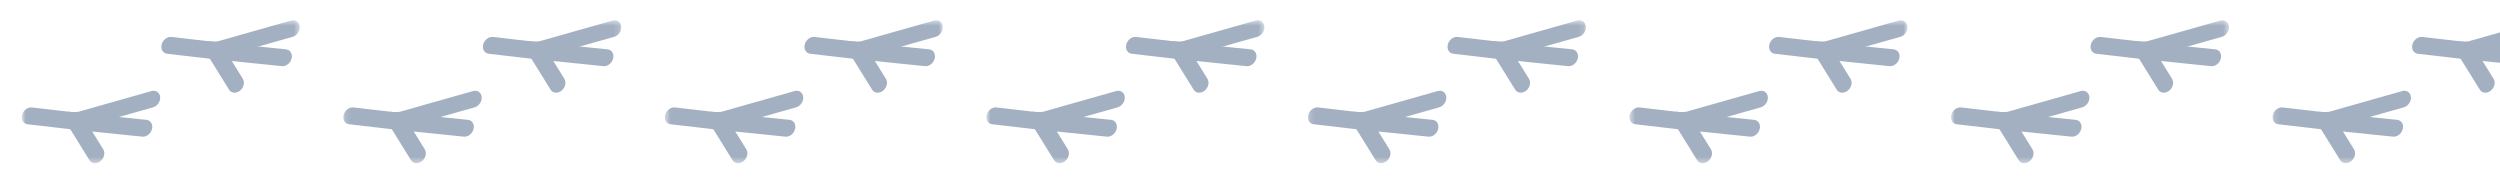 <svg width="438" height="32" viewBox="0 0 438 32" fill="none" xmlns="http://www.w3.org/2000/svg">
<mask id="mask0_1711_17211" style="mask-type:alpha" maskUnits="userSpaceOnUse" x="3" y="3" width="50" height="26">
<path d="M52.52 3.547H3.812V28.592H52.52V3.547Z" fill="white"/>
</mask>
<g mask="url(#mask0_1711_17211)">
<path d="M27.218 18.619C27.088 18.701 26.948 18.763 26.802 18.807L13.351 22.618C12.748 22.788 12.177 22.538 11.938 22L11.681 21.42C11.38 20.735 11.345 19.495 12.084 19.58C13.606 19.755 14.101 19.477 14.101 19.477L26.539 15.954C27.306 15.738 27.985 16.199 28.058 16.988C28.116 17.624 27.761 18.279 27.218 18.622" fill="#A3B0C2"/>
<path d="M25.836 23.708C25.556 23.884 25.237 23.974 24.92 23.94L16.157 23.041L18.087 26.156C18.475 26.78 18.249 27.715 17.583 28.244C16.917 28.767 16.064 28.695 15.676 28.068L12.028 22.185C11.744 21.727 11.783 21.077 12.129 20.544C12.474 20.011 13.056 19.699 13.603 19.755L25.657 20.995C26.399 21.072 26.836 21.794 26.631 22.608C26.513 23.077 26.211 23.471 25.834 23.711" fill="#A3B0C2"/>
<path d="M13.782 22.469C13.498 22.647 13.172 22.737 12.851 22.701L4.823 21.768C4.081 21.683 3.655 20.954 3.866 20.14C4.079 19.325 4.851 18.738 5.59 18.823L13.618 19.756C14.358 19.841 14.786 20.57 14.573 21.384C14.452 21.846 14.153 22.235 13.78 22.469" fill="#A3B0C2"/>
<path d="M51.672 6.265C51.543 6.348 51.403 6.412 51.257 6.454L37.806 10.265C37.203 10.438 36.632 10.185 36.395 9.646L36.138 9.067C35.837 8.381 35.802 7.142 36.541 7.227C38.063 7.402 38.558 7.124 38.558 7.124L50.996 3.601C51.763 3.385 52.442 3.846 52.515 4.634C52.573 5.271 52.218 5.925 51.675 6.268" fill="#A3B0C2"/>
<path d="M50.293 11.357C50.013 11.533 49.694 11.623 49.377 11.589L40.614 10.69L42.544 13.805C42.932 14.429 42.706 15.364 42.04 15.893C41.374 16.416 40.521 16.341 40.133 15.717L36.485 9.834C36.201 9.376 36.239 8.726 36.586 8.193C36.931 7.66 37.513 7.348 38.06 7.404L50.114 8.644C50.856 8.721 51.293 9.443 51.088 10.257C50.972 10.726 50.668 11.12 50.291 11.36" fill="#A3B0C2"/>
<path d="M38.239 10.118C37.955 10.296 37.63 10.386 37.308 10.35L29.28 9.417C28.541 9.332 28.114 8.603 28.325 7.788C28.538 6.974 29.31 6.386 30.049 6.471L38.078 7.404C38.817 7.489 39.246 8.219 39.032 9.033C38.912 9.494 38.612 9.883 38.239 10.118" fill="#A3B0C2"/>
</g>
<mask id="mask1_1711_17211" style="mask-type:alpha" maskUnits="userSpaceOnUse" x="60" y="3" width="49" height="26">
<path d="M108.853 3.547H60.145V28.592H108.853V3.547Z" fill="white"/>
</mask>
<g mask="url(#mask1_1711_17211)">
<path d="M83.551 18.619C83.422 18.701 83.281 18.763 83.135 18.807L69.685 22.618C69.081 22.788 68.51 22.538 68.271 22L68.015 21.42C67.713 20.735 67.678 19.495 68.418 19.58C69.939 19.755 70.434 19.477 70.434 19.477L82.872 15.954C83.639 15.738 84.318 16.199 84.391 16.988C84.449 17.624 84.094 18.279 83.551 18.622" fill="#A3B0C2"/>
<path d="M82.169 23.708C81.889 23.884 81.57 23.974 81.254 23.94L72.49 23.041L74.421 26.156C74.809 26.78 74.582 27.715 73.916 28.244C73.251 28.767 72.397 28.695 72.01 28.068L68.361 22.185C68.077 21.727 68.116 21.077 68.463 20.544C68.807 20.011 69.389 19.699 69.937 19.755L81.991 20.995C82.732 21.072 83.169 21.794 82.965 22.608C82.846 23.077 82.544 23.471 82.167 23.711" fill="#A3B0C2"/>
<path d="M70.115 22.469C69.831 22.647 69.506 22.737 69.185 22.701L61.156 21.768C60.414 21.683 59.988 20.954 60.199 20.14C60.412 19.325 61.184 18.738 61.923 18.823L69.952 19.756C70.691 19.841 71.12 20.57 70.906 21.384C70.786 21.846 70.486 22.235 70.113 22.469" fill="#A3B0C2"/>
<path d="M108.006 6.265C107.876 6.348 107.736 6.412 107.59 6.454L94.139 10.265C93.536 10.438 92.965 10.185 92.728 9.646L92.472 9.067C92.17 8.381 92.135 7.142 92.875 7.227C94.396 7.402 94.891 7.124 94.891 7.124L107.329 3.601C108.096 3.385 108.775 3.846 108.848 4.634C108.906 5.271 108.551 5.925 108.008 6.268" fill="#A3B0C2"/>
<path d="M106.626 11.357C106.346 11.533 106.027 11.623 105.711 11.589L96.947 10.69L98.878 13.805C99.266 14.429 99.039 15.364 98.374 15.893C97.708 16.416 96.854 16.341 96.466 15.717L92.818 9.834C92.534 9.376 92.573 8.726 92.92 8.193C93.264 7.66 93.846 7.348 94.394 7.404L106.448 8.644C107.189 8.721 107.626 9.443 107.422 10.257C107.305 10.726 107.001 11.12 106.624 11.36" fill="#A3B0C2"/>
<path d="M94.573 10.118C94.288 10.296 93.963 10.386 93.642 10.35L85.613 9.417C84.874 9.332 84.447 8.603 84.658 7.788C84.872 6.974 85.643 6.386 86.382 6.471L94.411 7.404C95.15 7.489 95.579 8.219 95.365 9.033C95.245 9.494 94.945 9.883 94.573 10.118" fill="#A3B0C2"/>
</g>
<mask id="mask2_1711_17211" style="mask-type:alpha" maskUnits="userSpaceOnUse" x="116" y="3" width="50" height="26">
<path d="M165.186 3.547H116.479V28.592H165.186V3.547Z" fill="white"/>
</mask>
<g mask="url(#mask2_1711_17211)">
<path d="M139.884 18.619C139.755 18.701 139.615 18.763 139.468 18.807L126.018 22.618C125.415 22.788 124.844 22.538 124.605 22L124.348 21.42C124.046 20.735 124.012 19.495 124.751 19.58C126.272 19.755 126.768 19.477 126.768 19.477L139.206 15.954C139.973 15.738 140.651 16.199 140.725 16.988C140.783 17.624 140.427 18.279 139.884 18.622" fill="#A3B0C2"/>
<path d="M138.503 23.708C138.223 23.884 137.904 23.974 137.587 23.94L128.824 23.041L130.754 26.156C131.142 26.78 130.916 27.715 130.25 28.244C129.584 28.767 128.731 28.695 128.343 28.068L124.695 22.185C124.41 21.727 124.449 21.077 124.796 20.544C125.141 20.011 125.723 19.699 126.27 19.755L138.324 20.995C139.065 21.072 139.503 21.794 139.298 22.608C139.18 23.077 138.878 23.471 138.501 23.711" fill="#A3B0C2"/>
<path d="M126.449 22.469C126.165 22.647 125.839 22.737 125.518 22.701L117.489 21.768C116.748 21.683 116.321 20.954 116.533 20.14C116.746 19.325 117.517 18.738 118.256 18.823L126.285 19.756C127.024 19.841 127.453 20.57 127.24 21.384C127.119 21.846 126.82 22.235 126.447 22.469" fill="#A3B0C2"/>
<path d="M164.339 6.265C164.21 6.348 164.07 6.412 163.923 6.454L150.473 10.265C149.87 10.438 149.299 10.185 149.062 9.646L148.805 9.067C148.504 8.381 148.469 7.142 149.208 7.227C150.729 7.402 151.225 7.124 151.225 7.124L163.663 3.601C164.43 3.385 165.109 3.846 165.182 4.634C165.24 5.271 164.884 5.925 164.341 6.268" fill="#A3B0C2"/>
<path d="M162.96 11.357C162.68 11.533 162.361 11.623 162.044 11.589L153.281 10.69L155.211 13.805C155.599 14.429 155.373 15.364 154.707 15.893C154.041 16.416 153.188 16.341 152.8 15.717L149.152 9.834C148.867 9.376 148.906 8.726 149.253 8.193C149.598 7.66 150.18 7.348 150.727 7.404L162.781 8.644C163.522 8.721 163.96 9.443 163.755 10.257C163.639 10.726 163.335 11.12 162.958 11.36" fill="#A3B0C2"/>
<path d="M150.906 10.118C150.622 10.296 150.296 10.386 149.975 10.35L141.946 9.417C141.207 9.332 140.781 8.603 140.992 7.788C141.205 6.974 141.977 6.386 142.716 6.471L150.744 7.404C151.484 7.489 151.912 8.219 151.699 9.033C151.578 9.494 151.279 9.883 150.906 10.118" fill="#A3B0C2"/>
</g>
<mask id="mask3_1711_17211" style="mask-type:alpha" maskUnits="userSpaceOnUse" x="172" y="3" width="50" height="26">
<path d="M221.519 3.547H172.812V28.592H221.519V3.547Z" fill="white"/>
</mask>
<g mask="url(#mask3_1711_17211)">
<path d="M196.218 18.619C196.088 18.701 195.948 18.763 195.802 18.807L182.351 22.618C181.748 22.788 181.177 22.538 180.938 22L180.681 21.42C180.38 20.735 180.345 19.495 181.084 19.58C182.606 19.755 183.101 19.477 183.101 19.477L195.539 15.954C196.306 15.738 196.985 16.199 197.058 16.988C197.116 17.624 196.761 18.279 196.218 18.622" fill="#A3B0C2"/>
<path d="M194.836 23.708C194.556 23.884 194.237 23.974 193.92 23.94L185.157 23.041L187.087 26.156C187.475 26.78 187.249 27.715 186.583 28.244C185.917 28.767 185.064 28.695 184.676 28.068L181.028 22.185C180.744 21.727 180.782 21.077 181.129 20.544C181.474 20.011 182.056 19.699 182.603 19.755L194.657 20.995C195.399 21.072 195.836 21.794 195.631 22.608C195.513 23.077 195.211 23.471 194.834 23.711" fill="#A3B0C2"/>
<path d="M182.782 22.469C182.498 22.647 182.172 22.737 181.851 22.701L173.823 21.768C173.081 21.683 172.655 20.954 172.866 20.14C173.079 19.325 173.851 18.738 174.59 18.823L182.618 19.756C183.358 19.841 183.786 20.57 183.573 21.384C183.452 21.846 183.153 22.235 182.78 22.469" fill="#A3B0C2"/>
<path d="M220.672 6.265C220.543 6.348 220.403 6.412 220.257 6.454L206.806 10.265C206.203 10.438 205.632 10.185 205.395 9.646L205.138 9.067C204.837 8.381 204.802 7.142 205.541 7.227C207.063 7.402 207.558 7.124 207.558 7.124L219.996 3.601C220.763 3.385 221.442 3.846 221.515 4.634C221.573 5.271 221.218 5.925 220.675 6.268" fill="#A3B0C2"/>
<path d="M219.293 11.357C219.013 11.533 218.694 11.623 218.377 11.589L209.614 10.69L211.545 13.805C211.932 14.429 211.706 15.364 211.04 15.893C210.374 16.416 209.521 16.341 209.133 15.717L205.485 9.834C205.201 9.376 205.24 8.726 205.586 8.193C205.931 7.66 206.513 7.348 207.06 7.404L219.114 8.644C219.856 8.721 220.293 9.443 220.088 10.257C219.972 10.726 219.668 11.12 219.291 11.36" fill="#A3B0C2"/>
<path d="M207.239 10.118C206.955 10.296 206.63 10.386 206.308 10.35L198.28 9.417C197.54 9.332 197.114 8.603 197.325 7.788C197.538 6.974 198.31 6.386 199.049 6.471L207.078 7.404C207.817 7.489 208.246 8.219 208.032 9.033C207.912 9.494 207.612 9.883 207.239 10.118" fill="#A3B0C2"/>
</g>
<mask id="mask4_1711_17211" style="mask-type:alpha" maskUnits="userSpaceOnUse" x="229" y="3" width="49" height="26">
<path d="M277.853 3.547H229.145V28.592H277.853V3.547Z" fill="white"/>
</mask>
<g mask="url(#mask4_1711_17211)">
<path d="M252.551 18.619C252.422 18.701 252.282 18.763 252.135 18.807L238.685 22.618C238.081 22.788 237.51 22.538 237.271 22L237.015 21.42C236.713 20.735 236.679 19.495 237.418 19.58C238.939 19.755 239.435 19.477 239.435 19.477L251.872 15.954C252.639 15.738 253.318 16.199 253.391 16.988C253.449 17.624 253.094 18.279 252.551 18.622" fill="#A3B0C2"/>
<path d="M251.169 23.708C250.889 23.884 250.57 23.974 250.254 23.94L241.49 23.041L243.421 26.156C243.809 26.78 243.582 27.715 242.917 28.244C242.251 28.767 241.397 28.695 241.009 28.068L237.361 22.185C237.077 21.727 237.116 21.077 237.463 20.544C237.807 20.011 238.389 19.699 238.937 19.755L250.991 20.995C251.732 21.072 252.169 21.794 251.965 22.608C251.846 23.077 251.544 23.471 251.167 23.711" fill="#A3B0C2"/>
<path d="M239.115 22.469C238.831 22.647 238.506 22.737 238.185 22.701L230.156 21.768C229.415 21.683 228.988 20.954 229.199 20.14C229.412 19.325 230.184 18.738 230.923 18.823L238.952 19.756C239.691 19.841 240.12 20.57 239.906 21.384C239.786 21.846 239.486 22.235 239.113 22.469" fill="#A3B0C2"/>
<path d="M277.006 6.265C276.876 6.348 276.736 6.412 276.59 6.454L263.14 10.265C262.536 10.438 261.965 10.185 261.728 9.646L261.472 9.067C261.17 8.381 261.136 7.142 261.875 7.227C263.396 7.402 263.892 7.124 263.892 7.124L276.329 3.601C277.096 3.385 277.775 3.846 277.848 4.634C277.906 5.271 277.551 5.925 277.008 6.268" fill="#A3B0C2"/>
<path d="M275.626 11.357C275.346 11.533 275.027 11.623 274.711 11.589L265.947 10.69L267.878 13.805C268.266 14.429 268.039 15.364 267.374 15.893C266.708 16.416 265.854 16.341 265.467 15.717L261.818 9.834C261.534 9.376 261.573 8.726 261.92 8.193C262.264 7.66 262.846 7.348 263.394 7.404L275.448 8.644C276.189 8.721 276.626 9.443 276.422 10.257C276.305 10.726 276.001 11.12 275.624 11.36" fill="#A3B0C2"/>
<path d="M263.573 10.118C263.288 10.296 262.963 10.386 262.642 10.35L254.613 9.417C253.874 9.332 253.447 8.603 253.658 7.788C253.872 6.974 254.643 6.386 255.382 6.471L263.411 7.404C264.15 7.489 264.579 8.219 264.366 9.033C264.245 9.494 263.945 9.883 263.573 10.118" fill="#A3B0C2"/>
</g>
<mask id="mask5_1711_17211" style="mask-type:alpha" maskUnits="userSpaceOnUse" x="285" y="3" width="50" height="26">
<path d="M334.186 3.547H285.479V28.592H334.186V3.547Z" fill="white"/>
</mask>
<g mask="url(#mask5_1711_17211)">
<path d="M308.884 18.619C308.755 18.701 308.615 18.763 308.468 18.807L295.018 22.618C294.415 22.788 293.844 22.538 293.605 22L293.348 21.42C293.046 20.735 293.012 19.495 293.751 19.58C295.272 19.755 295.768 19.477 295.768 19.477L308.206 15.954C308.973 15.738 309.651 16.199 309.725 16.988C309.783 17.624 309.427 18.279 308.884 18.622" fill="#A3B0C2"/>
<path d="M307.503 23.708C307.223 23.884 306.904 23.974 306.587 23.94L297.824 23.041L299.754 26.156C300.142 26.78 299.916 27.715 299.25 28.244C298.584 28.767 297.731 28.695 297.343 28.068L293.695 22.185C293.41 21.727 293.449 21.077 293.796 20.544C294.141 20.011 294.723 19.699 295.27 19.755L307.324 20.995C308.065 21.072 308.503 21.794 308.298 22.608C308.18 23.077 307.878 23.471 307.501 23.711" fill="#A3B0C2"/>
<path d="M295.449 22.469C295.165 22.647 294.839 22.737 294.518 22.701L286.489 21.768C285.748 21.683 285.321 20.954 285.533 20.14C285.746 19.325 286.517 18.738 287.256 18.823L295.285 19.756C296.024 19.841 296.453 20.57 296.24 21.384C296.119 21.846 295.82 22.235 295.447 22.469" fill="#A3B0C2"/>
<path d="M333.339 6.265C333.21 6.348 333.07 6.412 332.923 6.454L319.473 10.265C318.87 10.438 318.299 10.185 318.062 9.646L317.805 9.067C317.504 8.381 317.469 7.142 318.208 7.227C319.729 7.402 320.225 7.124 320.225 7.124L332.663 3.601C333.43 3.385 334.109 3.846 334.182 4.634C334.24 5.271 333.884 5.925 333.341 6.268" fill="#A3B0C2"/>
<path d="M331.96 11.357C331.68 11.533 331.361 11.623 331.044 11.589L322.281 10.69L324.211 13.805C324.599 14.429 324.373 15.364 323.707 15.893C323.041 16.416 322.188 16.341 321.8 15.717L318.152 9.834C317.867 9.376 317.906 8.726 318.253 8.193C318.598 7.66 319.18 7.348 319.727 7.404L331.781 8.644C332.522 8.721 332.96 9.443 332.755 10.257C332.639 10.726 332.335 11.12 331.958 11.36" fill="#A3B0C2"/>
<path d="M319.906 10.118C319.622 10.296 319.296 10.386 318.975 10.35L310.946 9.417C310.207 9.332 309.781 8.603 309.992 7.788C310.205 6.974 310.977 6.386 311.716 6.471L319.744 7.404C320.484 7.489 320.912 8.219 320.699 9.033C320.578 9.494 320.279 9.883 319.906 10.118" fill="#A3B0C2"/>
</g>
<mask id="mask6_1711_17211" style="mask-type:alpha" maskUnits="userSpaceOnUse" x="341" y="3" width="50" height="26">
<path d="M390.519 3.547H341.812V28.592H390.519V3.547Z" fill="white"/>
</mask>
<g mask="url(#mask6_1711_17211)">
<path d="M365.218 18.619C365.088 18.701 364.948 18.763 364.802 18.807L351.351 22.618C350.748 22.788 350.177 22.538 349.938 22L349.681 21.42C349.38 20.735 349.345 19.495 350.084 19.58C351.606 19.755 352.101 19.477 352.101 19.477L364.539 15.954C365.306 15.738 365.985 16.199 366.058 16.988C366.116 17.624 365.761 18.279 365.218 18.622" fill="#A3B0C2"/>
<path d="M363.836 23.708C363.556 23.884 363.237 23.974 362.92 23.94L354.157 23.041L356.087 26.156C356.475 26.78 356.249 27.715 355.583 28.244C354.917 28.767 354.064 28.695 353.676 28.068L350.028 22.185C349.744 21.727 349.782 21.077 350.129 20.544C350.474 20.011 351.056 19.699 351.603 19.755L363.657 20.995C364.399 21.072 364.836 21.794 364.631 22.608C364.513 23.077 364.211 23.471 363.834 23.711" fill="#A3B0C2"/>
<path d="M351.782 22.469C351.498 22.647 351.172 22.737 350.851 22.701L342.823 21.768C342.081 21.683 341.655 20.954 341.866 20.14C342.079 19.325 342.851 18.738 343.59 18.823L351.618 19.756C352.358 19.841 352.786 20.57 352.573 21.384C352.452 21.846 352.153 22.235 351.78 22.469" fill="#A3B0C2"/>
<path d="M389.672 6.265C389.543 6.348 389.403 6.412 389.257 6.454L375.806 10.265C375.203 10.438 374.632 10.185 374.395 9.646L374.138 9.067C373.837 8.381 373.802 7.142 374.541 7.227C376.063 7.402 376.558 7.124 376.558 7.124L388.996 3.601C389.763 3.385 390.442 3.846 390.515 4.634C390.573 5.271 390.218 5.925 389.675 6.268" fill="#A3B0C2"/>
<path d="M388.293 11.357C388.013 11.533 387.694 11.623 387.377 11.589L378.614 10.69L380.545 13.805C380.932 14.429 380.706 15.364 380.04 15.893C379.374 16.416 378.521 16.341 378.133 15.717L374.485 9.834C374.201 9.376 374.24 8.726 374.586 8.193C374.931 7.66 375.513 7.348 376.06 7.404L388.114 8.644C388.856 8.721 389.293 9.443 389.088 10.257C388.972 10.726 388.668 11.12 388.291 11.36" fill="#A3B0C2"/>
<path d="M376.239 10.118C375.955 10.296 375.63 10.386 375.308 10.35L367.28 9.417C366.54 9.332 366.114 8.603 366.325 7.788C366.538 6.974 367.31 6.386 368.049 6.471L376.078 7.404C376.817 7.489 377.246 8.219 377.032 9.033C376.912 9.494 376.612 9.883 376.239 10.118" fill="#A3B0C2"/>
</g>
<mask id="mask7_1711_17211" style="mask-type:alpha" maskUnits="userSpaceOnUse" x="398" y="3" width="49" height="26">
<path d="M446.853 3.547H398.145V28.592H446.853V3.547Z" fill="white"/>
</mask>
<g mask="url(#mask7_1711_17211)">
<path d="M421.551 18.619C421.422 18.701 421.282 18.763 421.135 18.807L407.685 22.618C407.081 22.788 406.51 22.538 406.271 22L406.015 21.42C405.713 20.735 405.679 19.495 406.418 19.58C407.939 19.755 408.435 19.477 408.435 19.477L420.872 15.954C421.639 15.738 422.318 16.199 422.391 16.988C422.449 17.624 422.094 18.279 421.551 18.622" fill="#A3B0C2"/>
<path d="M420.169 23.708C419.889 23.884 419.57 23.974 419.254 23.94L410.49 23.041L412.421 26.156C412.809 26.78 412.582 27.715 411.917 28.244C411.251 28.767 410.397 28.695 410.009 28.068L406.361 22.185C406.077 21.727 406.116 21.077 406.463 20.544C406.807 20.011 407.389 19.699 407.937 19.755L419.991 20.995C420.732 21.072 421.169 21.794 420.965 22.608C420.846 23.077 420.544 23.471 420.167 23.711" fill="#A3B0C2"/>
<path d="M408.115 22.469C407.831 22.647 407.506 22.737 407.185 22.701L399.156 21.768C398.415 21.683 397.988 20.954 398.199 20.14C398.412 19.325 399.184 18.738 399.923 18.823L407.952 19.756C408.691 19.841 409.12 20.57 408.906 21.384C408.786 21.846 408.486 22.235 408.113 22.469" fill="#A3B0C2"/>
<path d="M446.006 6.265C445.876 6.348 445.736 6.412 445.59 6.454L432.14 10.265C431.536 10.438 430.965 10.185 430.728 9.646L430.472 9.067C430.17 8.381 430.136 7.142 430.875 7.227C432.396 7.402 432.892 7.124 432.892 7.124L445.329 3.601C446.096 3.385 446.775 3.846 446.848 4.634C446.906 5.271 446.551 5.925 446.008 6.268" fill="#A3B0C2"/>
<path d="M444.626 11.357C444.346 11.533 444.027 11.623 443.711 11.589L434.947 10.69L436.878 13.805C437.266 14.429 437.039 15.364 436.374 15.893C435.708 16.416 434.854 16.341 434.467 15.717L430.818 9.834C430.534 9.376 430.573 8.726 430.92 8.193C431.264 7.66 431.846 7.348 432.394 7.404L444.448 8.644C445.189 8.721 445.626 9.443 445.422 10.257C445.305 10.726 445.001 11.12 444.624 11.36" fill="#A3B0C2"/>
<path d="M432.573 10.118C432.288 10.296 431.963 10.386 431.642 10.35L423.613 9.417C422.874 9.332 422.447 8.603 422.658 7.788C422.872 6.974 423.643 6.386 424.382 6.471L432.411 7.404C433.15 7.489 433.579 8.219 433.366 9.033C433.245 9.494 432.945 9.883 432.573 10.118" fill="#A3B0C2"/>
</g>
</svg>

